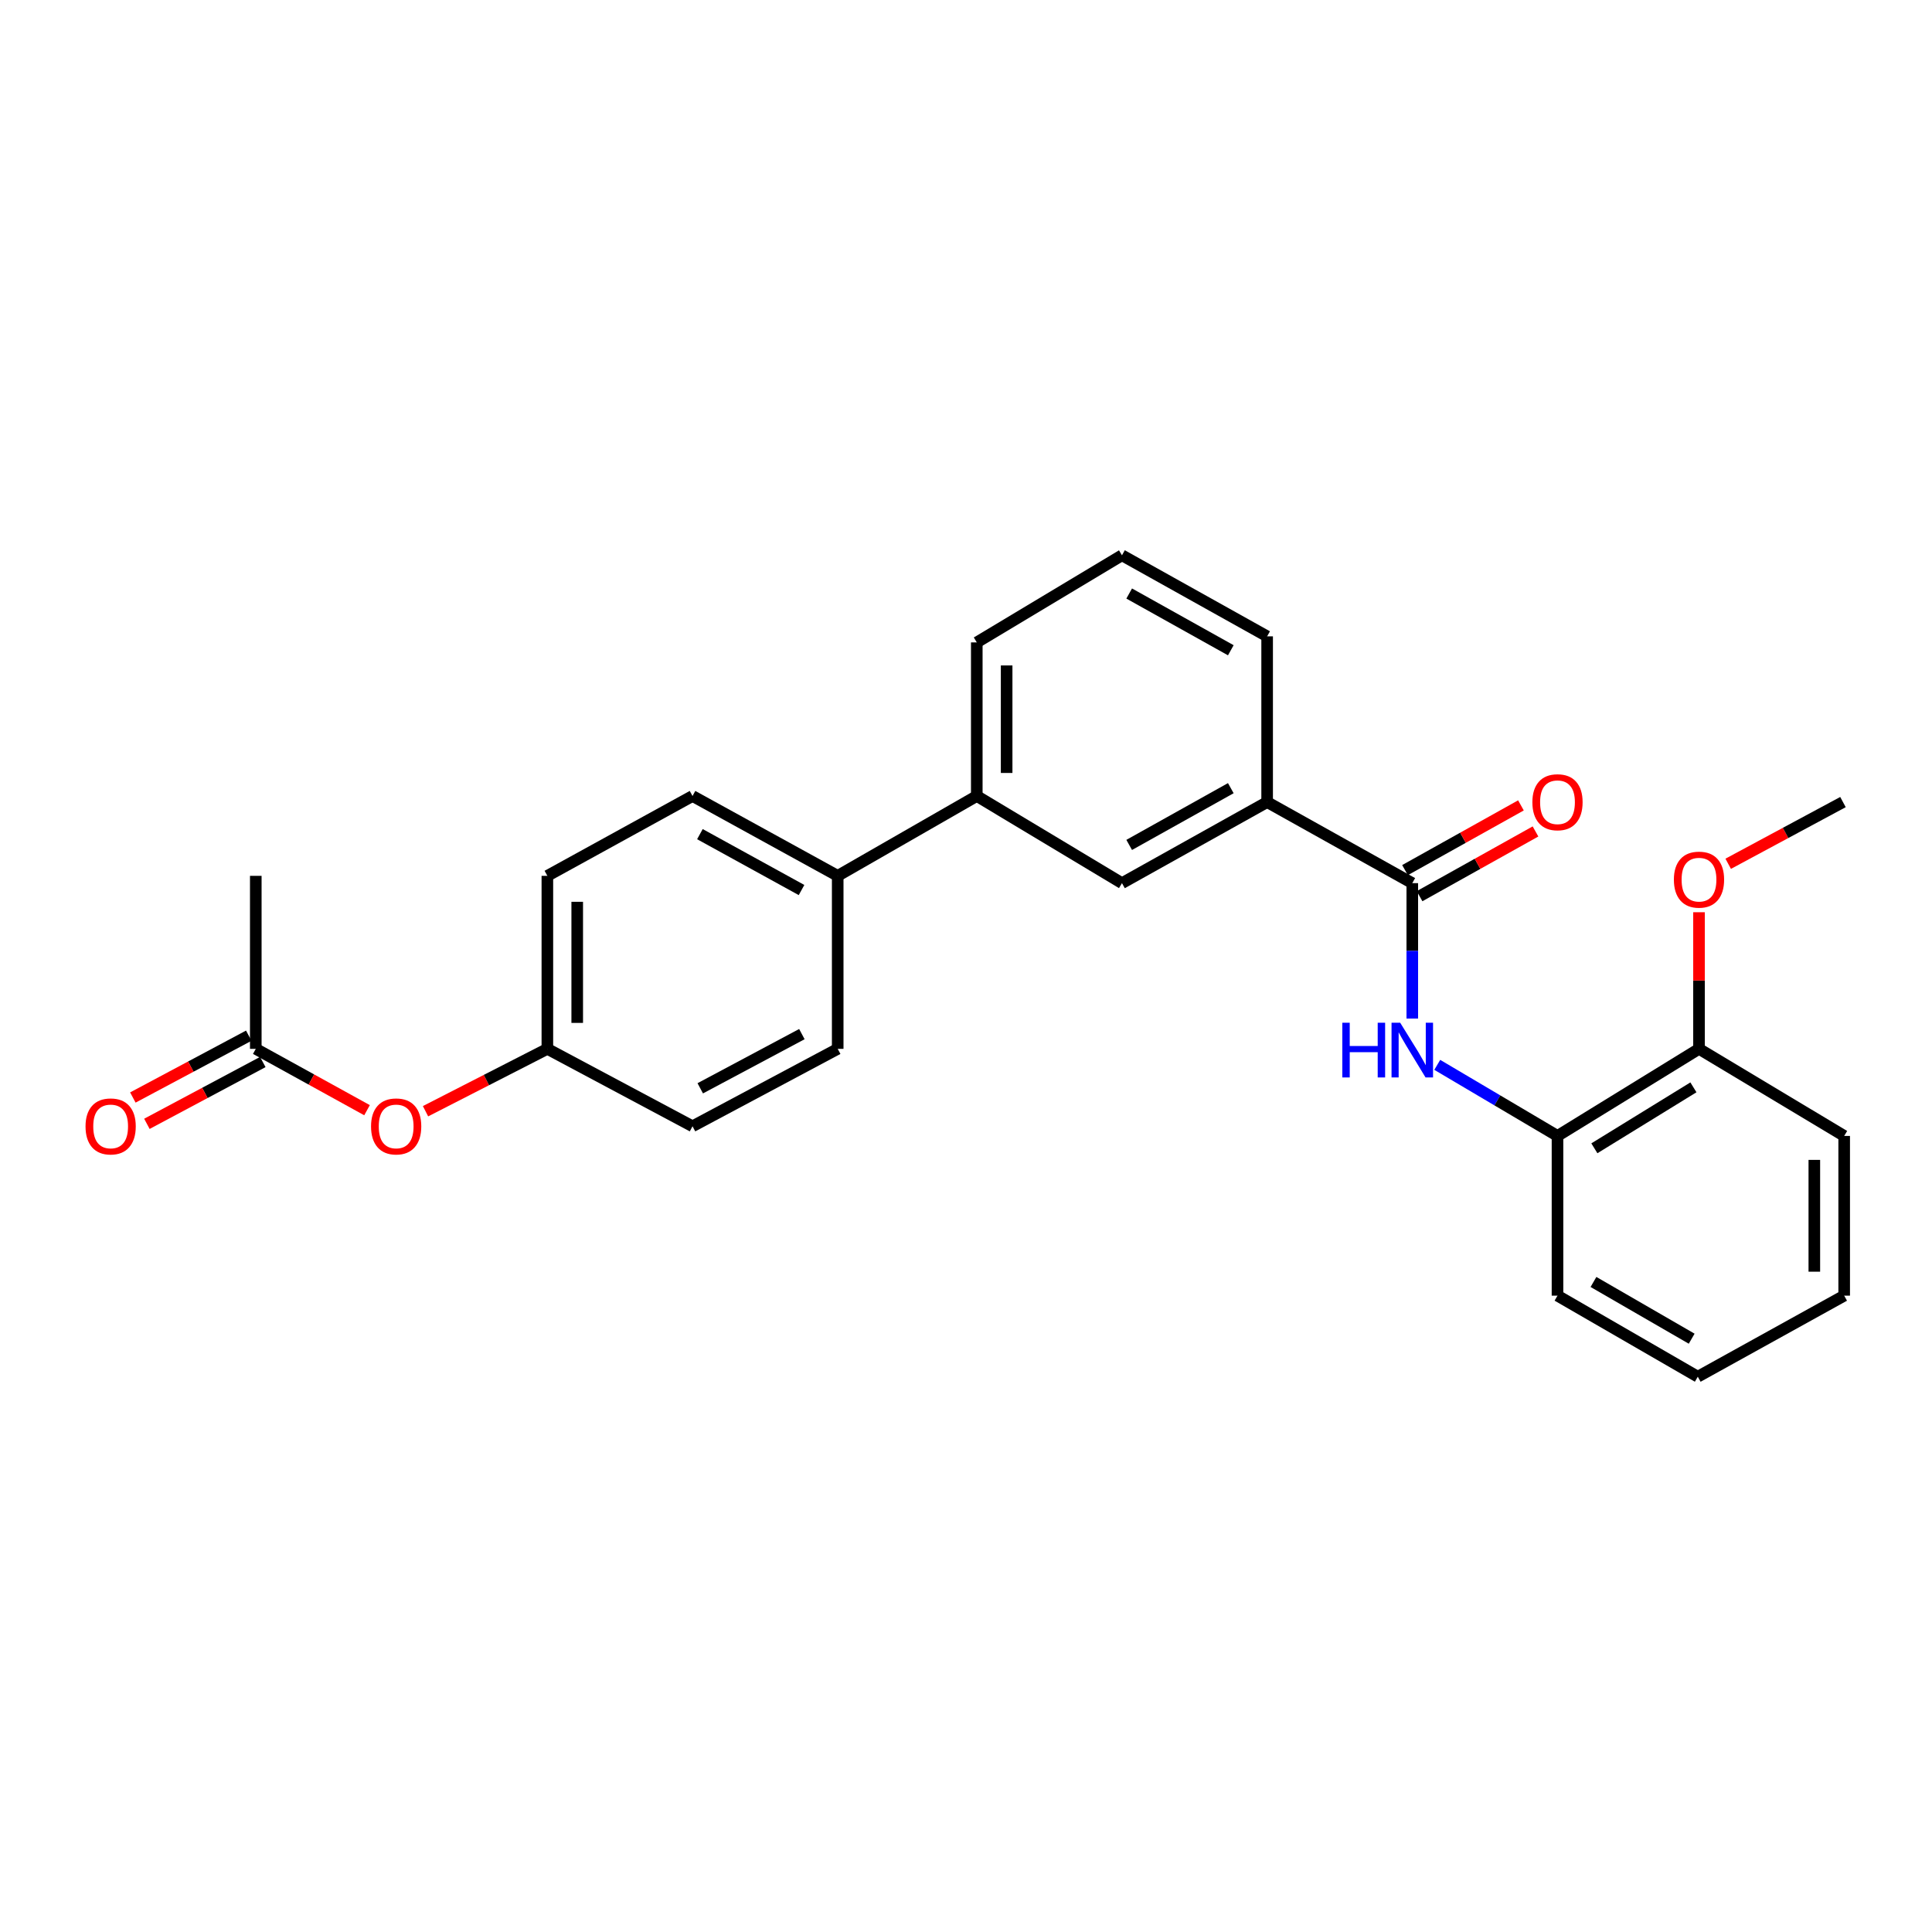 <?xml version='1.0' encoding='iso-8859-1'?>
<svg version='1.1' baseProfile='full'
              xmlns='http://www.w3.org/2000/svg'
                      xmlns:rdkit='http://www.rdkit.org/xml'
                      xmlns:xlink='http://www.w3.org/1999/xlink'
                  xml:space='preserve'
width='1000px' height='1000px' viewBox='0 0 1000 1000'>
<!-- END OF HEADER -->
<rect style='opacity:1.0;fill:#FFFFFF;stroke:none' width='1000' height='1000' x='0' y='0'> </rect>
<path class='bond-0' d='M 730.999,457.116 L 730.999,492.162' style='fill:none;fill-rule:evenodd;stroke:#000000;stroke-width:6px;stroke-linecap:butt;stroke-linejoin:miter;stroke-opacity:1' />
<path class='bond-0' d='M 730.999,492.162 L 730.999,527.208' style='fill:none;fill-rule:evenodd;stroke:#0000FF;stroke-width:6px;stroke-linecap:butt;stroke-linejoin:miter;stroke-opacity:1' />
<path class='bond-1' d='M 730.999,457.116 L 655.869,415.151' style='fill:none;fill-rule:evenodd;stroke:#000000;stroke-width:6px;stroke-linecap:butt;stroke-linejoin:miter;stroke-opacity:1' />
<path class='bond-7' d='M 734.766,463.862 L 764.769,447.11' style='fill:none;fill-rule:evenodd;stroke:#000000;stroke-width:6px;stroke-linecap:butt;stroke-linejoin:miter;stroke-opacity:1' />
<path class='bond-7' d='M 764.769,447.11 L 794.771,430.358' style='fill:none;fill-rule:evenodd;stroke:#FF0000;stroke-width:6px;stroke-linecap:butt;stroke-linejoin:miter;stroke-opacity:1' />
<path class='bond-7' d='M 727.232,450.37 L 757.235,433.617' style='fill:none;fill-rule:evenodd;stroke:#000000;stroke-width:6px;stroke-linecap:butt;stroke-linejoin:miter;stroke-opacity:1' />
<path class='bond-7' d='M 757.235,433.617 L 787.237,416.865' style='fill:none;fill-rule:evenodd;stroke:#FF0000;stroke-width:6px;stroke-linecap:butt;stroke-linejoin:miter;stroke-opacity:1' />
<path class='bond-2' d='M 743.922,551.167 L 775.039,569.562' style='fill:none;fill-rule:evenodd;stroke:#0000FF;stroke-width:6px;stroke-linecap:butt;stroke-linejoin:miter;stroke-opacity:1' />
<path class='bond-2' d='M 775.039,569.562 L 806.156,587.957' style='fill:none;fill-rule:evenodd;stroke:#000000;stroke-width:6px;stroke-linecap:butt;stroke-linejoin:miter;stroke-opacity:1' />
<path class='bond-3' d='M 655.869,415.151 L 580.73,457.116' style='fill:none;fill-rule:evenodd;stroke:#000000;stroke-width:6px;stroke-linecap:butt;stroke-linejoin:miter;stroke-opacity:1' />
<path class='bond-3' d='M 637.063,407.953 L 584.465,437.329' style='fill:none;fill-rule:evenodd;stroke:#000000;stroke-width:6px;stroke-linecap:butt;stroke-linejoin:miter;stroke-opacity:1' />
<path class='bond-17' d='M 655.869,415.151 L 655.869,329.374' style='fill:none;fill-rule:evenodd;stroke:#000000;stroke-width:6px;stroke-linecap:butt;stroke-linejoin:miter;stroke-opacity:1' />
<path class='bond-9' d='M 806.156,587.957 L 879.398,542.884' style='fill:none;fill-rule:evenodd;stroke:#000000;stroke-width:6px;stroke-linecap:butt;stroke-linejoin:miter;stroke-opacity:1' />
<path class='bond-9' d='M 825.242,594.357 L 876.511,562.806' style='fill:none;fill-rule:evenodd;stroke:#000000;stroke-width:6px;stroke-linecap:butt;stroke-linejoin:miter;stroke-opacity:1' />
<path class='bond-20' d='M 806.156,587.957 L 806.156,670.626' style='fill:none;fill-rule:evenodd;stroke:#000000;stroke-width:6px;stroke-linecap:butt;stroke-linejoin:miter;stroke-opacity:1' />
<path class='bond-4' d='M 580.73,457.116 L 505.582,412.008' style='fill:none;fill-rule:evenodd;stroke:#000000;stroke-width:6px;stroke-linecap:butt;stroke-linejoin:miter;stroke-opacity:1' />
<path class='bond-6' d='M 505.582,412.008 L 433.593,453.338' style='fill:none;fill-rule:evenodd;stroke:#000000;stroke-width:6px;stroke-linecap:butt;stroke-linejoin:miter;stroke-opacity:1' />
<path class='bond-26' d='M 505.582,412.008 L 505.582,332.508' style='fill:none;fill-rule:evenodd;stroke:#000000;stroke-width:6px;stroke-linecap:butt;stroke-linejoin:miter;stroke-opacity:1' />
<path class='bond-26' d='M 521.036,400.083 L 521.036,344.433' style='fill:none;fill-rule:evenodd;stroke:#000000;stroke-width:6px;stroke-linecap:butt;stroke-linejoin:miter;stroke-opacity:1' />
<path class='bond-5' d='M 132.393,542.884 L 161.185,558.761' style='fill:none;fill-rule:evenodd;stroke:#000000;stroke-width:6px;stroke-linecap:butt;stroke-linejoin:miter;stroke-opacity:1' />
<path class='bond-5' d='M 161.185,558.761 L 189.976,574.639' style='fill:none;fill-rule:evenodd;stroke:#FF0000;stroke-width:6px;stroke-linecap:butt;stroke-linejoin:miter;stroke-opacity:1' />
<path class='bond-10' d='M 128.756,536.066 L 98.76,552.066' style='fill:none;fill-rule:evenodd;stroke:#000000;stroke-width:6px;stroke-linecap:butt;stroke-linejoin:miter;stroke-opacity:1' />
<path class='bond-10' d='M 98.76,552.066 L 68.763,568.065' style='fill:none;fill-rule:evenodd;stroke:#FF0000;stroke-width:6px;stroke-linecap:butt;stroke-linejoin:miter;stroke-opacity:1' />
<path class='bond-10' d='M 136.029,549.702 L 106.032,565.701' style='fill:none;fill-rule:evenodd;stroke:#000000;stroke-width:6px;stroke-linecap:butt;stroke-linejoin:miter;stroke-opacity:1' />
<path class='bond-10' d='M 106.032,565.701 L 76.036,581.7' style='fill:none;fill-rule:evenodd;stroke:#FF0000;stroke-width:6px;stroke-linecap:butt;stroke-linejoin:miter;stroke-opacity:1' />
<path class='bond-21' d='M 132.393,542.884 L 132.393,453.338' style='fill:none;fill-rule:evenodd;stroke:#000000;stroke-width:6px;stroke-linecap:butt;stroke-linejoin:miter;stroke-opacity:1' />
<path class='bond-11' d='M 433.593,453.338 L 358.446,412.008' style='fill:none;fill-rule:evenodd;stroke:#000000;stroke-width:6px;stroke-linecap:butt;stroke-linejoin:miter;stroke-opacity:1' />
<path class='bond-11' d='M 414.874,460.68 L 362.271,431.749' style='fill:none;fill-rule:evenodd;stroke:#000000;stroke-width:6px;stroke-linecap:butt;stroke-linejoin:miter;stroke-opacity:1' />
<path class='bond-12' d='M 433.593,453.338 L 433.593,542.884' style='fill:none;fill-rule:evenodd;stroke:#000000;stroke-width:6px;stroke-linecap:butt;stroke-linejoin:miter;stroke-opacity:1' />
<path class='bond-8' d='M 220.249,575.171 L 251.782,559.028' style='fill:none;fill-rule:evenodd;stroke:#FF0000;stroke-width:6px;stroke-linecap:butt;stroke-linejoin:miter;stroke-opacity:1' />
<path class='bond-8' d='M 251.782,559.028 L 283.315,542.884' style='fill:none;fill-rule:evenodd;stroke:#000000;stroke-width:6px;stroke-linecap:butt;stroke-linejoin:miter;stroke-opacity:1' />
<path class='bond-16' d='M 879.398,542.884 L 879.398,507.527' style='fill:none;fill-rule:evenodd;stroke:#000000;stroke-width:6px;stroke-linecap:butt;stroke-linejoin:miter;stroke-opacity:1' />
<path class='bond-16' d='M 879.398,507.527 L 879.398,472.17' style='fill:none;fill-rule:evenodd;stroke:#FF0000;stroke-width:6px;stroke-linecap:butt;stroke-linejoin:miter;stroke-opacity:1' />
<path class='bond-22' d='M 879.398,542.884 L 954.545,587.957' style='fill:none;fill-rule:evenodd;stroke:#000000;stroke-width:6px;stroke-linecap:butt;stroke-linejoin:miter;stroke-opacity:1' />
<path class='bond-15' d='M 358.446,412.008 L 283.315,453.338' style='fill:none;fill-rule:evenodd;stroke:#000000;stroke-width:6px;stroke-linecap:butt;stroke-linejoin:miter;stroke-opacity:1' />
<path class='bond-14' d='M 433.593,542.884 L 358.446,582.952' style='fill:none;fill-rule:evenodd;stroke:#000000;stroke-width:6px;stroke-linecap:butt;stroke-linejoin:miter;stroke-opacity:1' />
<path class='bond-14' d='M 415.051,535.258 L 362.447,563.305' style='fill:none;fill-rule:evenodd;stroke:#000000;stroke-width:6px;stroke-linecap:butt;stroke-linejoin:miter;stroke-opacity:1' />
<path class='bond-13' d='M 283.315,542.884 L 358.446,582.952' style='fill:none;fill-rule:evenodd;stroke:#000000;stroke-width:6px;stroke-linecap:butt;stroke-linejoin:miter;stroke-opacity:1' />
<path class='bond-28' d='M 283.315,542.884 L 283.315,453.338' style='fill:none;fill-rule:evenodd;stroke:#000000;stroke-width:6px;stroke-linecap:butt;stroke-linejoin:miter;stroke-opacity:1' />
<path class='bond-28' d='M 298.769,529.452 L 298.769,466.77' style='fill:none;fill-rule:evenodd;stroke:#000000;stroke-width:6px;stroke-linecap:butt;stroke-linejoin:miter;stroke-opacity:1' />
<path class='bond-23' d='M 894.513,447.092 L 924.216,431.121' style='fill:none;fill-rule:evenodd;stroke:#FF0000;stroke-width:6px;stroke-linecap:butt;stroke-linejoin:miter;stroke-opacity:1' />
<path class='bond-23' d='M 924.216,431.121 L 953.919,415.151' style='fill:none;fill-rule:evenodd;stroke:#000000;stroke-width:6px;stroke-linecap:butt;stroke-linejoin:miter;stroke-opacity:1' />
<path class='bond-19' d='M 655.869,329.374 L 580.73,287.418' style='fill:none;fill-rule:evenodd;stroke:#000000;stroke-width:6px;stroke-linecap:butt;stroke-linejoin:miter;stroke-opacity:1' />
<path class='bond-19' d='M 637.064,336.573 L 584.466,307.204' style='fill:none;fill-rule:evenodd;stroke:#000000;stroke-width:6px;stroke-linecap:butt;stroke-linejoin:miter;stroke-opacity:1' />
<path class='bond-18' d='M 505.582,332.508 L 580.73,287.418' style='fill:none;fill-rule:evenodd;stroke:#000000;stroke-width:6px;stroke-linecap:butt;stroke-linejoin:miter;stroke-opacity:1' />
<path class='bond-24' d='M 806.156,670.626 L 878.771,712.582' style='fill:none;fill-rule:evenodd;stroke:#000000;stroke-width:6px;stroke-linecap:butt;stroke-linejoin:miter;stroke-opacity:1' />
<path class='bond-24' d='M 824.779,663.539 L 875.61,692.908' style='fill:none;fill-rule:evenodd;stroke:#000000;stroke-width:6px;stroke-linecap:butt;stroke-linejoin:miter;stroke-opacity:1' />
<path class='bond-27' d='M 954.545,587.957 L 954.545,670.626' style='fill:none;fill-rule:evenodd;stroke:#000000;stroke-width:6px;stroke-linecap:butt;stroke-linejoin:miter;stroke-opacity:1' />
<path class='bond-27' d='M 939.092,600.357 L 939.092,658.225' style='fill:none;fill-rule:evenodd;stroke:#000000;stroke-width:6px;stroke-linecap:butt;stroke-linejoin:miter;stroke-opacity:1' />
<path class='bond-25' d='M 878.771,712.582 L 954.545,670.626' style='fill:none;fill-rule:evenodd;stroke:#000000;stroke-width:6px;stroke-linecap:butt;stroke-linejoin:miter;stroke-opacity:1' />
<path  class='atom-1' d='M 694.779 529.368
L 698.619 529.368
L 698.619 541.408
L 713.099 541.408
L 713.099 529.368
L 716.939 529.368
L 716.939 557.688
L 713.099 557.688
L 713.099 544.608
L 698.619 544.608
L 698.619 557.688
L 694.779 557.688
L 694.779 529.368
' fill='#0000FF'/>
<path  class='atom-1' d='M 724.739 529.368
L 734.019 544.368
Q 734.939 545.848, 736.419 548.528
Q 737.899 551.208, 737.979 551.368
L 737.979 529.368
L 741.739 529.368
L 741.739 557.688
L 737.859 557.688
L 727.899 541.288
Q 726.739 539.368, 725.499 537.168
Q 724.299 534.968, 723.939 534.288
L 723.939 557.688
L 720.259 557.688
L 720.259 529.368
L 724.739 529.368
' fill='#0000FF'/>
<path  class='atom-8' d='M 793.156 415.231
Q 793.156 408.431, 796.516 404.631
Q 799.876 400.831, 806.156 400.831
Q 812.436 400.831, 815.796 404.631
Q 819.156 408.431, 819.156 415.231
Q 819.156 422.111, 815.756 426.031
Q 812.356 429.911, 806.156 429.911
Q 799.916 429.911, 796.516 426.031
Q 793.156 422.151, 793.156 415.231
M 806.156 426.711
Q 810.476 426.711, 812.796 423.831
Q 815.156 420.911, 815.156 415.231
Q 815.156 409.671, 812.796 406.871
Q 810.476 404.031, 806.156 404.031
Q 801.836 404.031, 799.476 406.831
Q 797.156 409.631, 797.156 415.231
Q 797.156 420.951, 799.476 423.831
Q 801.836 426.711, 806.156 426.711
' fill='#FF0000'/>
<path  class='atom-9' d='M 192.051 583.032
Q 192.051 576.232, 195.411 572.432
Q 198.771 568.632, 205.051 568.632
Q 211.331 568.632, 214.691 572.432
Q 218.051 576.232, 218.051 583.032
Q 218.051 589.912, 214.651 593.832
Q 211.251 597.712, 205.051 597.712
Q 198.811 597.712, 195.411 593.832
Q 192.051 589.952, 192.051 583.032
M 205.051 594.512
Q 209.371 594.512, 211.691 591.632
Q 214.051 588.712, 214.051 583.032
Q 214.051 577.472, 211.691 574.672
Q 209.371 571.832, 205.051 571.832
Q 200.731 571.832, 198.371 574.632
Q 196.051 577.432, 196.051 583.032
Q 196.051 588.752, 198.371 591.632
Q 200.731 594.512, 205.051 594.512
' fill='#FF0000'/>
<path  class='atom-11' d='M 44.271 583.032
Q 44.271 576.232, 47.631 572.432
Q 50.991 568.632, 57.271 568.632
Q 63.551 568.632, 66.911 572.432
Q 70.271 576.232, 70.271 583.032
Q 70.271 589.912, 66.871 593.832
Q 63.471 597.712, 57.271 597.712
Q 51.031 597.712, 47.631 593.832
Q 44.271 589.952, 44.271 583.032
M 57.271 594.512
Q 61.591 594.512, 63.911 591.632
Q 66.271 588.712, 66.271 583.032
Q 66.271 577.472, 63.911 574.672
Q 61.591 571.832, 57.271 571.832
Q 52.951 571.832, 50.591 574.632
Q 48.271 577.432, 48.271 583.032
Q 48.271 588.752, 50.591 591.632
Q 52.951 594.512, 57.271 594.512
' fill='#FF0000'/>
<path  class='atom-17' d='M 866.398 455.299
Q 866.398 448.499, 869.758 444.699
Q 873.118 440.899, 879.398 440.899
Q 885.678 440.899, 889.038 444.699
Q 892.398 448.499, 892.398 455.299
Q 892.398 462.179, 888.998 466.099
Q 885.598 469.979, 879.398 469.979
Q 873.158 469.979, 869.758 466.099
Q 866.398 462.219, 866.398 455.299
M 879.398 466.779
Q 883.718 466.779, 886.038 463.899
Q 888.398 460.979, 888.398 455.299
Q 888.398 449.739, 886.038 446.939
Q 883.718 444.099, 879.398 444.099
Q 875.078 444.099, 872.718 446.899
Q 870.398 449.699, 870.398 455.299
Q 870.398 461.019, 872.718 463.899
Q 875.078 466.779, 879.398 466.779
' fill='#FF0000'/>
</svg>
